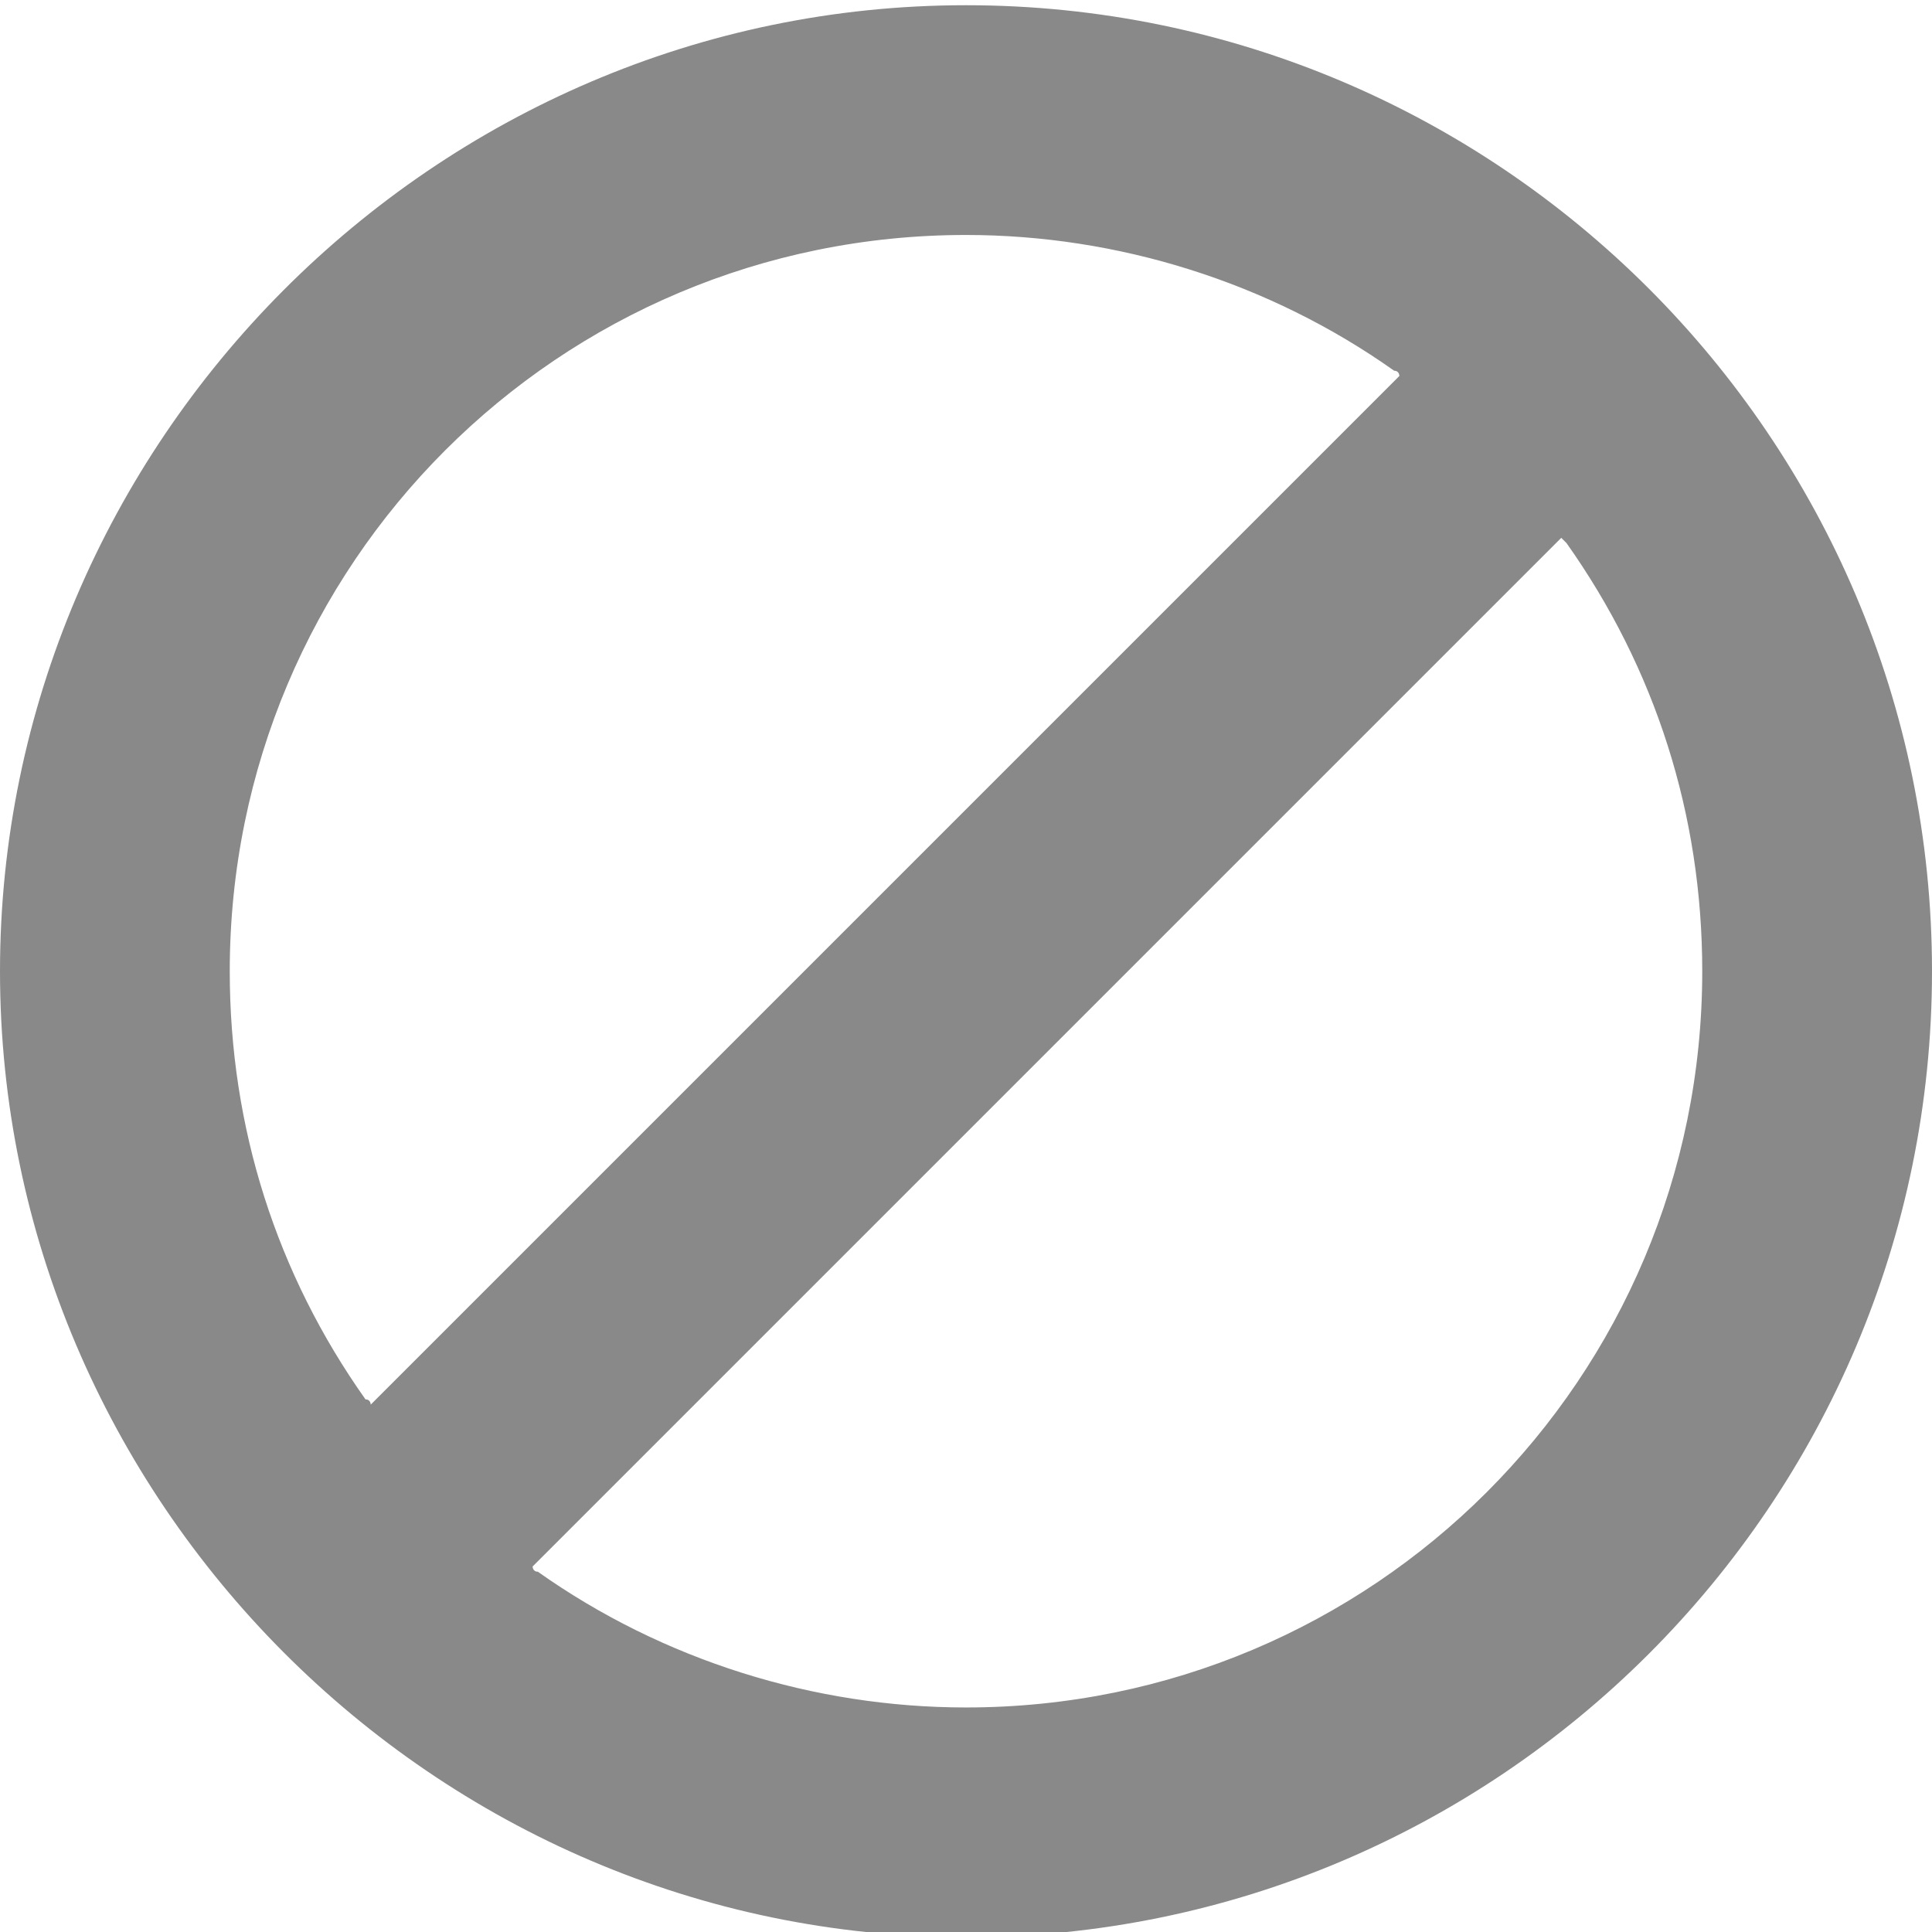 <svg xmlns="http://www.w3.org/2000/svg" viewBox="0 0 37 37" xmlns:v="https://vecta.io/nano"><path d="M18.5.1C8.3.1 0 8.5 0 18.6s8.3 18.5 18.5 18.5S37 28.8 37 18.6 28.7.1 18.5.1zM7 26.8c-1.7-2.4-2.6-5.2-2.6-8.2 0-7.8 6.3-14.1 14.1-14.1 2.9 0 5.8.9 8.2 2.6.1 0 .1.1.1.1L7.1 26.9s0-.1-.1-.1zm11.5 5.9c-2.9 0-5.8-.9-8.2-2.6-.1 0-.1-.1-.1-.1l19.7-19.7.1.1c1.7 2.4 2.6 5.2 2.6 8.2 0 7.8-6.3 14.1-14.1 14.1z" fill="#898989"/></svg>